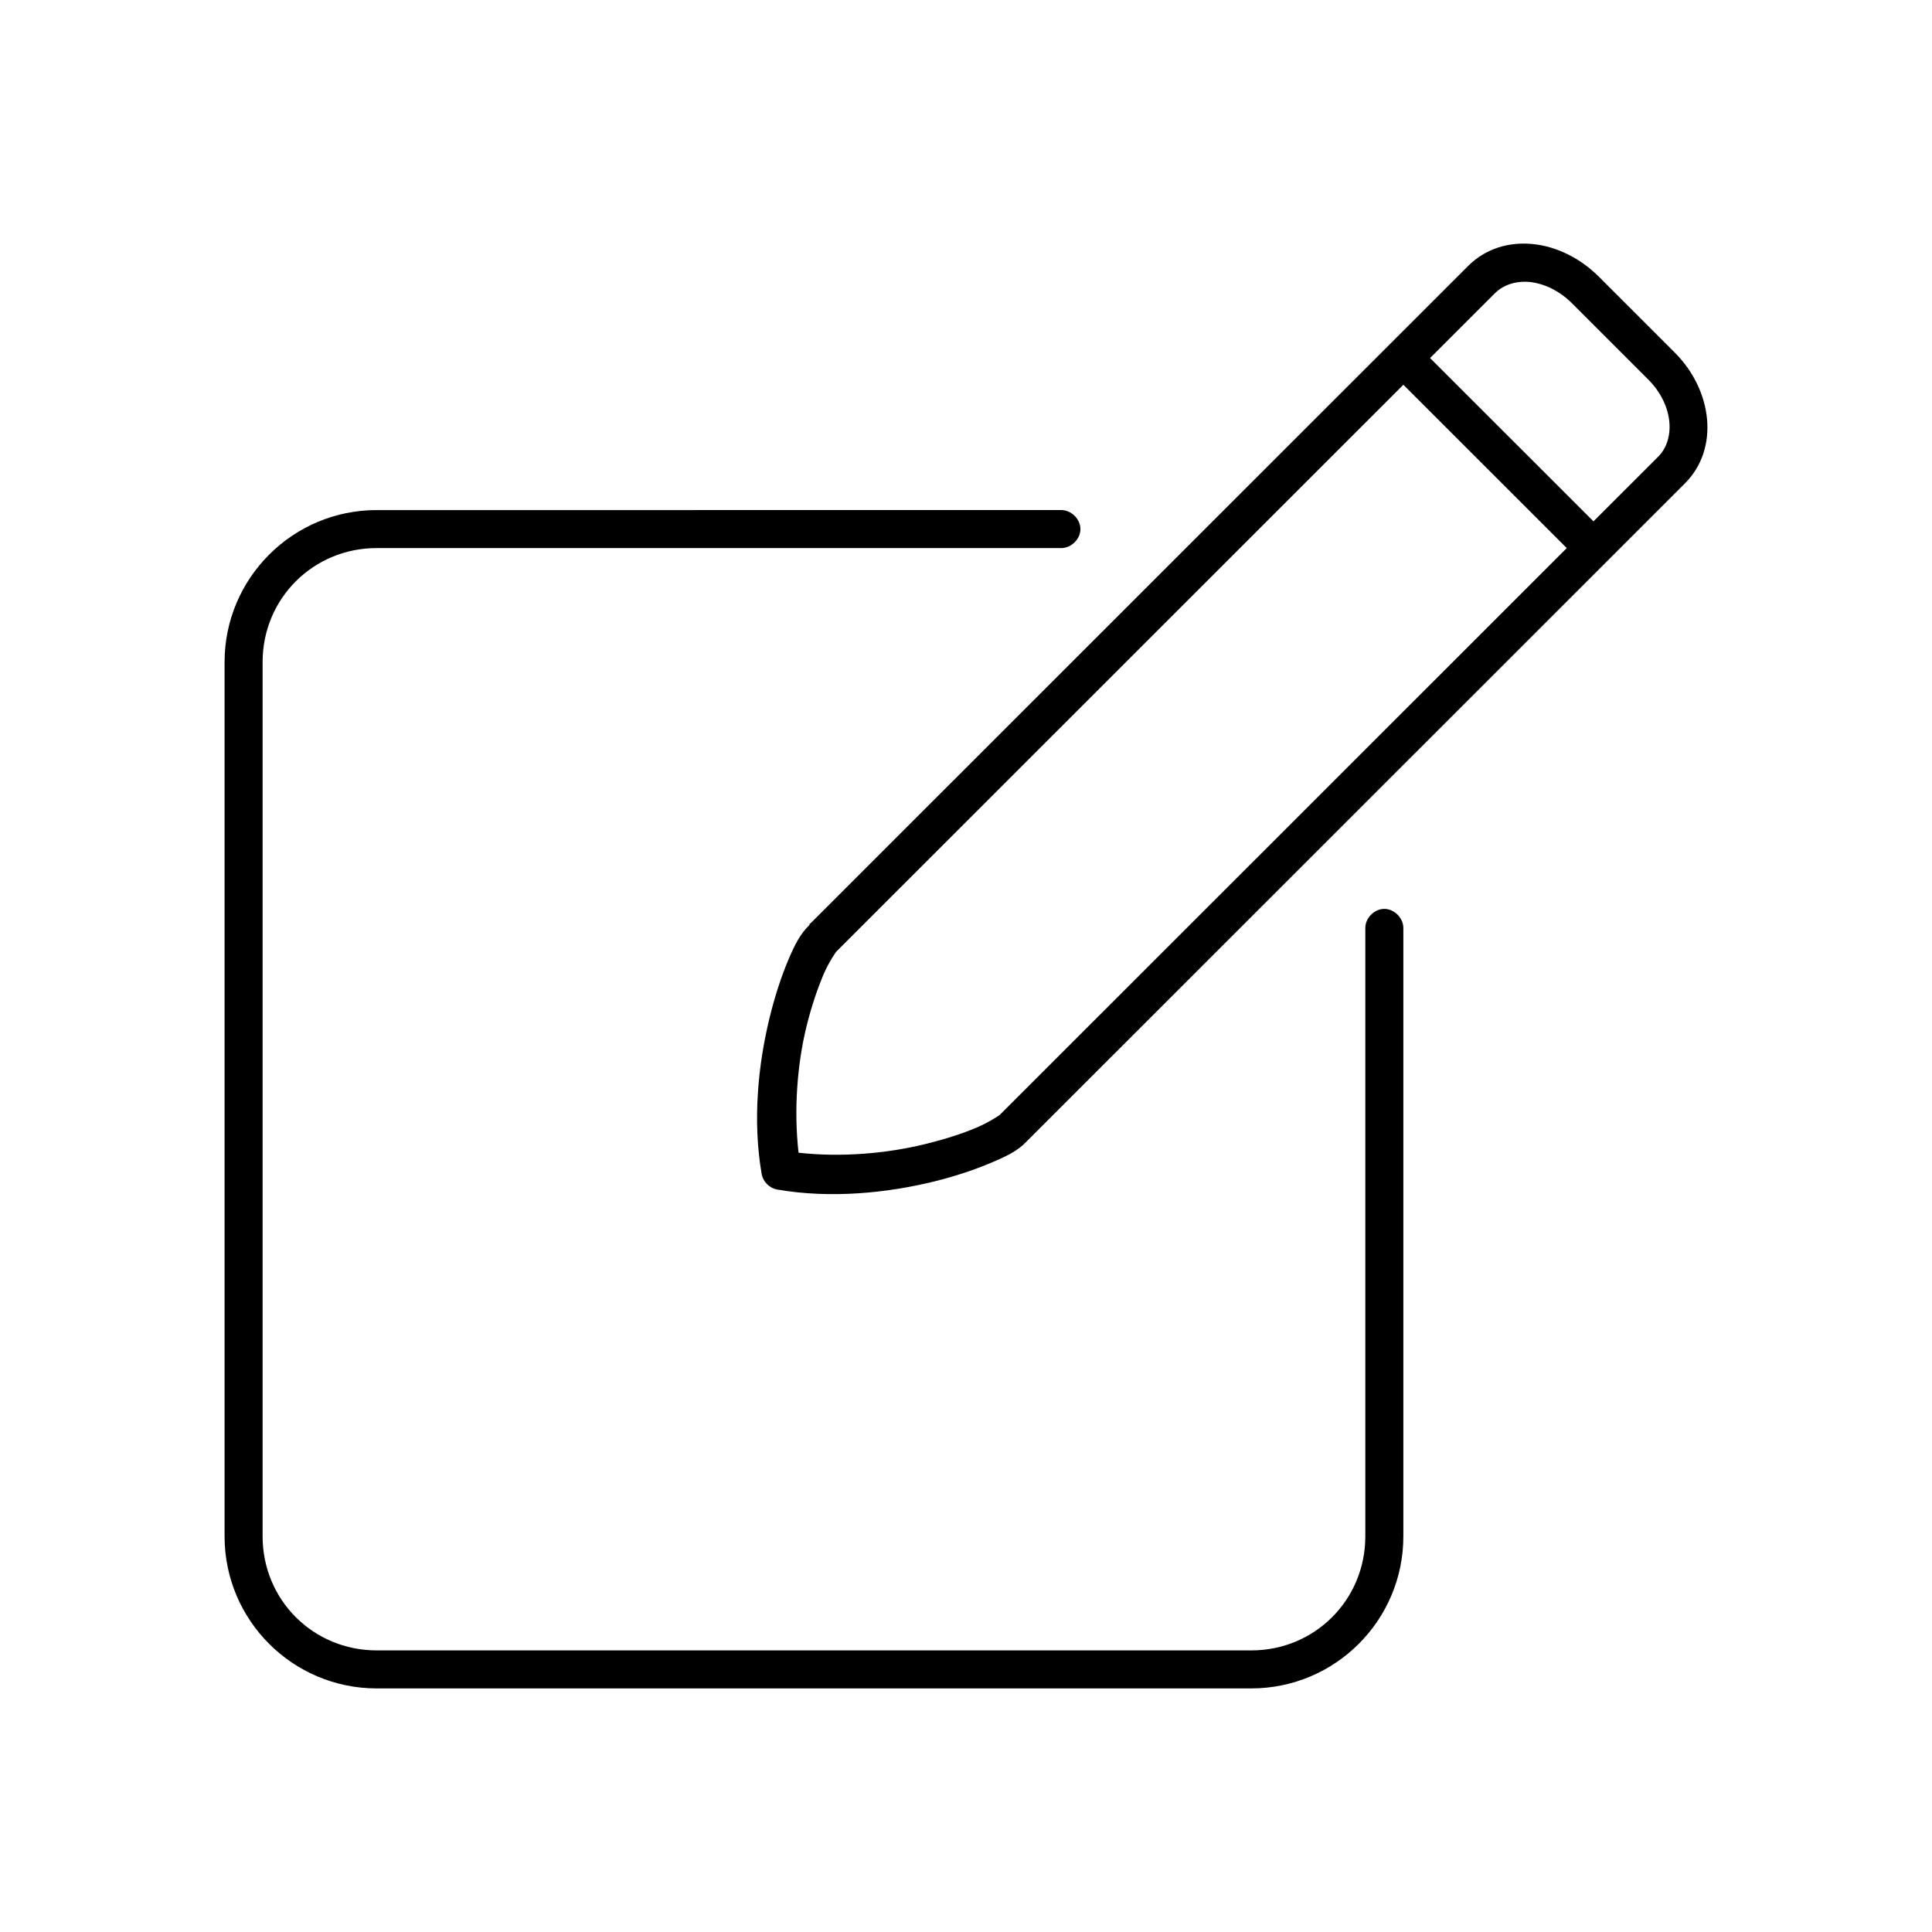 <?xml version="1.0" encoding="UTF-8"?>
<!-- Uploaded to: ICON Repo, www.iconrepo.com, Generator: ICON Repo Mixer Tools -->
<svg fill="#000000" width="800px" height="800px" version="1.1" viewBox="144 144 512 512" xmlns="http://www.w3.org/2000/svg">
 <path d="m550.07 208.66c-6.273-0.586-12.398 1.219-17.004 5.824l-174.3 174.24-0.316 0.156 0.156 0.156c-2.469 2.359-3.938 5.203-5.668 9.285-1.789 4.215-3.582 9.57-5.039 15.582-2.914 12.023-4.535 26.859-2.047 41.238 0.355 2.023 2.07 3.738 4.094 4.094 14.383 2.488 29.227 0.863 41.254-2.047 6.016-1.457 11.215-3.25 15.43-5.035 4.133-1.754 7.074-3.137 9.445-5.664 0.047-0.051 0.109-0.105 0.156-0.156l174.3-174.24c9.211-9.207 7.277-24.676-2.676-34.629-6.719-6.715-13.438-13.43-20.152-20.148-4.977-4.977-11.359-8.07-17.633-8.656zm-3.305 10.074c0.867-0.086 1.754-0.098 2.676 0 3.688 0.395 7.773 2.262 11.18 5.668 6.719 6.715 13.438 13.43 20.152 20.148 6.816 6.812 7.231 15.91 2.676 20.461l-17.164 17.156-43.301-43.285 17.164-17.156c1.707-1.707 4.016-2.738 6.613-2.992zm-30.859 27.23 43.301 43.285-150.21 150.16c-0.055 0.051-0.105 0.105-0.156 0.156 0.117-0.133-2.531 1.777-6.141 3.305-3.609 1.531-8.344 3.074-13.855 4.406-9.883 2.391-21.867 3.484-33.223 2.203-1.281-11.352-0.348-23.328 2.047-33.211 1.336-5.508 3.035-10.402 4.566-14.008 1.531-3.606 3.438-6.098 3.305-5.981 0.055-0.051 0.105-0.105 0.156-0.156zm-272.08 33.211c-22.246-0.004-40.312 18.055-40.312 40.289v231.69c0 22.234 18.066 40.293 40.309 40.293h231.77c22.242 0 40.309-18.059 40.309-40.293v-161.18c0.039-2.66-2.375-5.109-5.039-5.109s-5.074 2.449-5.039 5.109v161.18c0 16.828-13.395 30.219-30.23 30.219h-231.77c-16.836 0-30.23-13.391-30.23-30.219v-231.69c0-16.828 13.395-30.219 30.23-30.219h181.39c2.66 0.035 5.109-2.375 5.109-5.035 0-2.66-2.449-5.074-5.109-5.035z"/>
</svg>